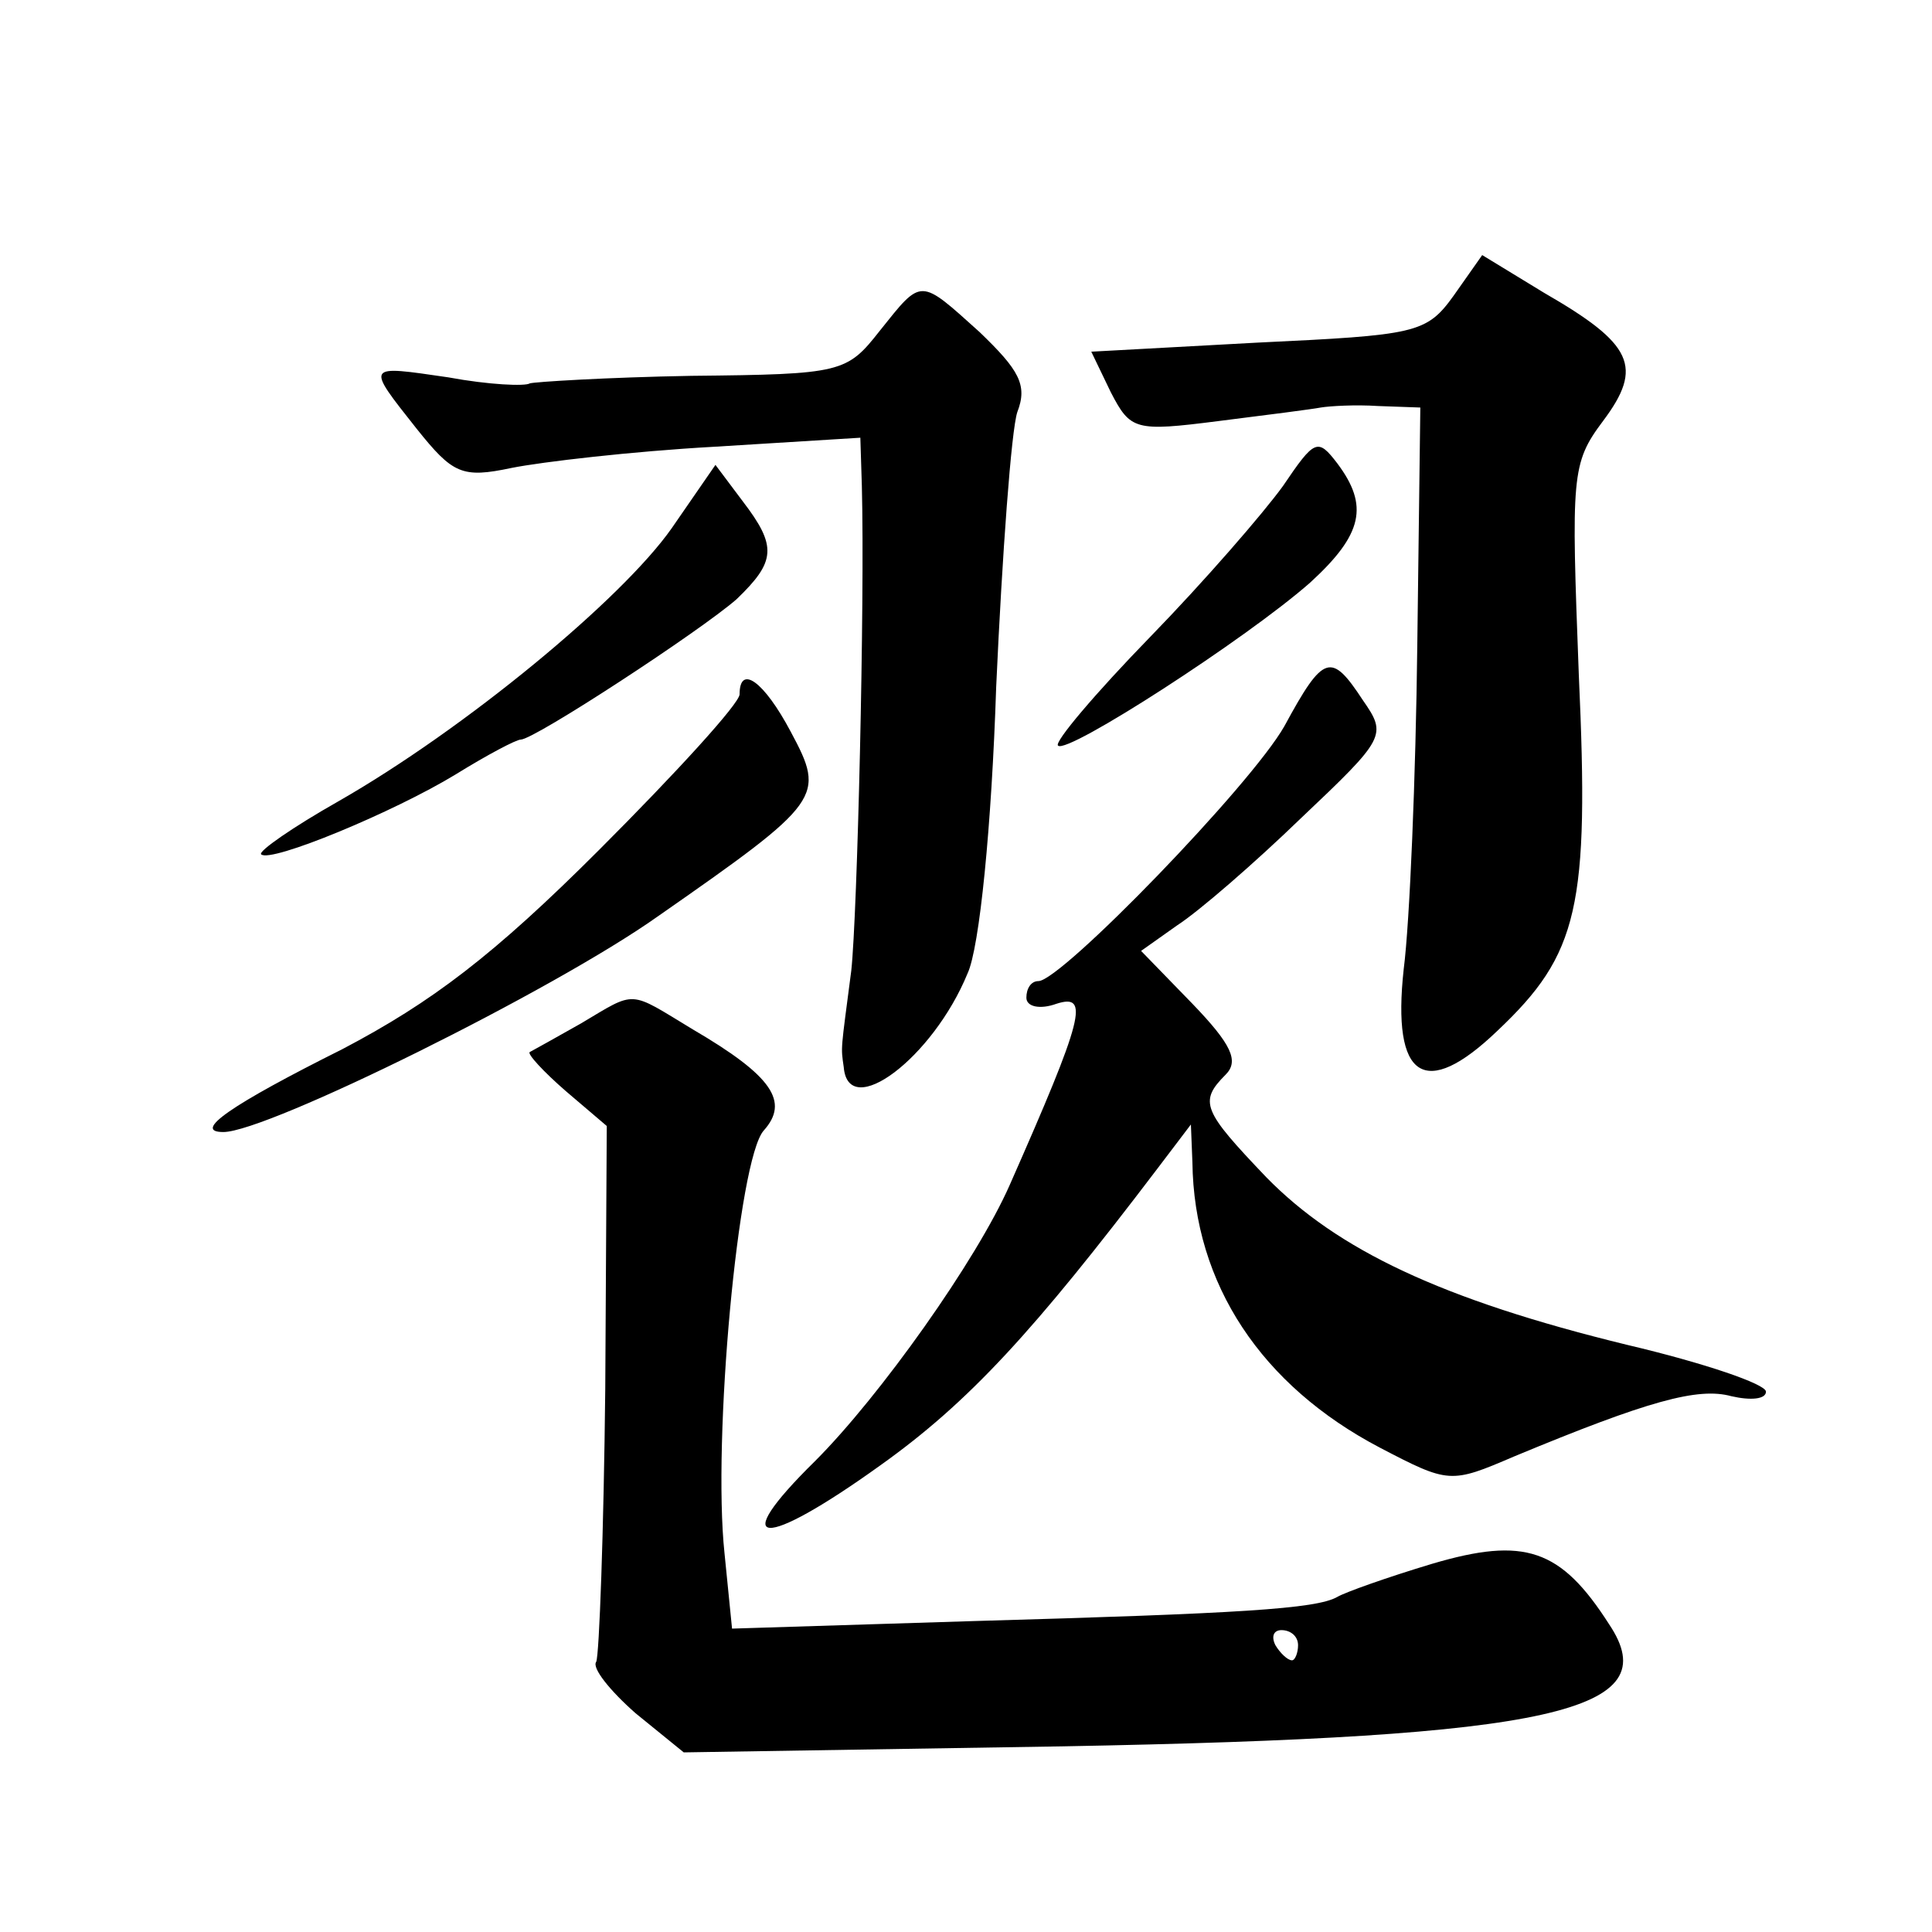 <?xml version="1.0" standalone="no"?>
<!DOCTYPE svg PUBLIC "-//W3C//DTD SVG 20010904//EN"
 "http://www.w3.org/TR/2001/REC-SVG-20010904/DTD/svg10.dtd">
<svg version="1.0" xmlns="http://www.w3.org/2000/svg"
 width="128pt" height="128pt" viewBox="0 0 128 128"
 preserveAspectRatio="xMidYMid meet">
<g transform="translate(0,128) scale(0.1,-0.1)"
fill="#0" stroke="none">
<path d="M963 1084 c-18 -25 -25 -26 -130 -31 l-110 -6 13 -27 c13 -25 16 -26 71
-19 32 4 63 8 68 9 6 1 23 2 38 1 l28 -1 -2 -157 c-1 -87 -5 -184 -9 -215 -8 -73
14 -87 62 -41 54 51 61 82 54 236 -5 132 -5 140 16 168 27 36 20 51 -39 85 l-41
25 -19 -27z M583 1061 c-22 -28 -25 -29 -125 -30 -56 -1 -104 -4 -107 -5 -3 -2
-27 -1 -54 4 -55 8 -55 9 -21 -34 24 -30 30 -33 63 -26 20 4 80 11 134 14 l97 6
1 -32 c2 -78 -3 -284 -7 -321 -7 -54 -7 -50 -5 -64 3 -36 59 6 82 62 8 17 16 98
19 190 4 88 10 170 14 182 7 18 1 28 -25 53 -40 36 -38 36 -66 1z M850 958 c-13
-18 -52 -63 -88 -100 -36 -37 -64 -70 -61 -72 6 -6 125 71 167 108 35 32 39 51
18 79 -13 17 -15 16 -36 -15z M445 930 c-33 -47 -137 -133 -221 -181 -30 -17 -53
-33 -51 -35 6 -6 88 28 129 53 21 13 40 23 43 23 9 0 119 72 143 93 26 25 27 35
4 65 l-18 24 -29 -42z M851 799 c-22 -39 -148 -169 -163 -169 -5 0 -8 -5 -8 -11
0 -6 9 -8 20 -4 22 7 18 -9 -31 -120 -22 -50 -86 -140 -129 -183 -59 -58 -35 -59
43 -3 59 42 102 89 184 197 l22 29 1 -25 c1 -81 46 -148 124 -189 46 -24 47 -24
89 -6 89 37 122 46 144 40 13 -3 23 -2 23 3 0 5 -41 19 -92 31 -123 30 -192 63
-239 111 -42 44 -45 50 -27 68 9 9 4 20 -22 47 l-34 35 24 17 c14 9 51 41 82 71
56 53 57 55 41 78 -21 32 -26 31 -52 -17z M490 820 c0 -6 -42 -52 -93 -103 -70
-70 -111 -101 -170 -132 -74 -37 -100 -55 -79 -55 29 0 219 94 288 143 109 76 111
79 88 122 -18 34 -34 45 -34 25z M385 602 c-16 -9 -32 -18 -34 -19 -2 -1 9 -13
24 -26 l27 -23 -1 -174 c-1 -95 -4 -177 -6 -181 -3 -4 9 -19 26 -34 l32 -26 251
4 c325 6 401 23 362 81 -32 50 -56 58 -117 40 -30 -9 -58 -19 -63 -22 -14 -8 -65
-11 -241 -16 l-160 -5 -5 50 c-8 75 9 261 26 280 17 19 6 36 -47 67 -43 26 -37
26 -74 4z m475 -412 c0 -5 -2 -10 -4 -10 -3 0 -8 5 -11 10 -3 6 -1 10 4 10 6 0
11 -4 11 -10z"/>
</g>
</svg>
